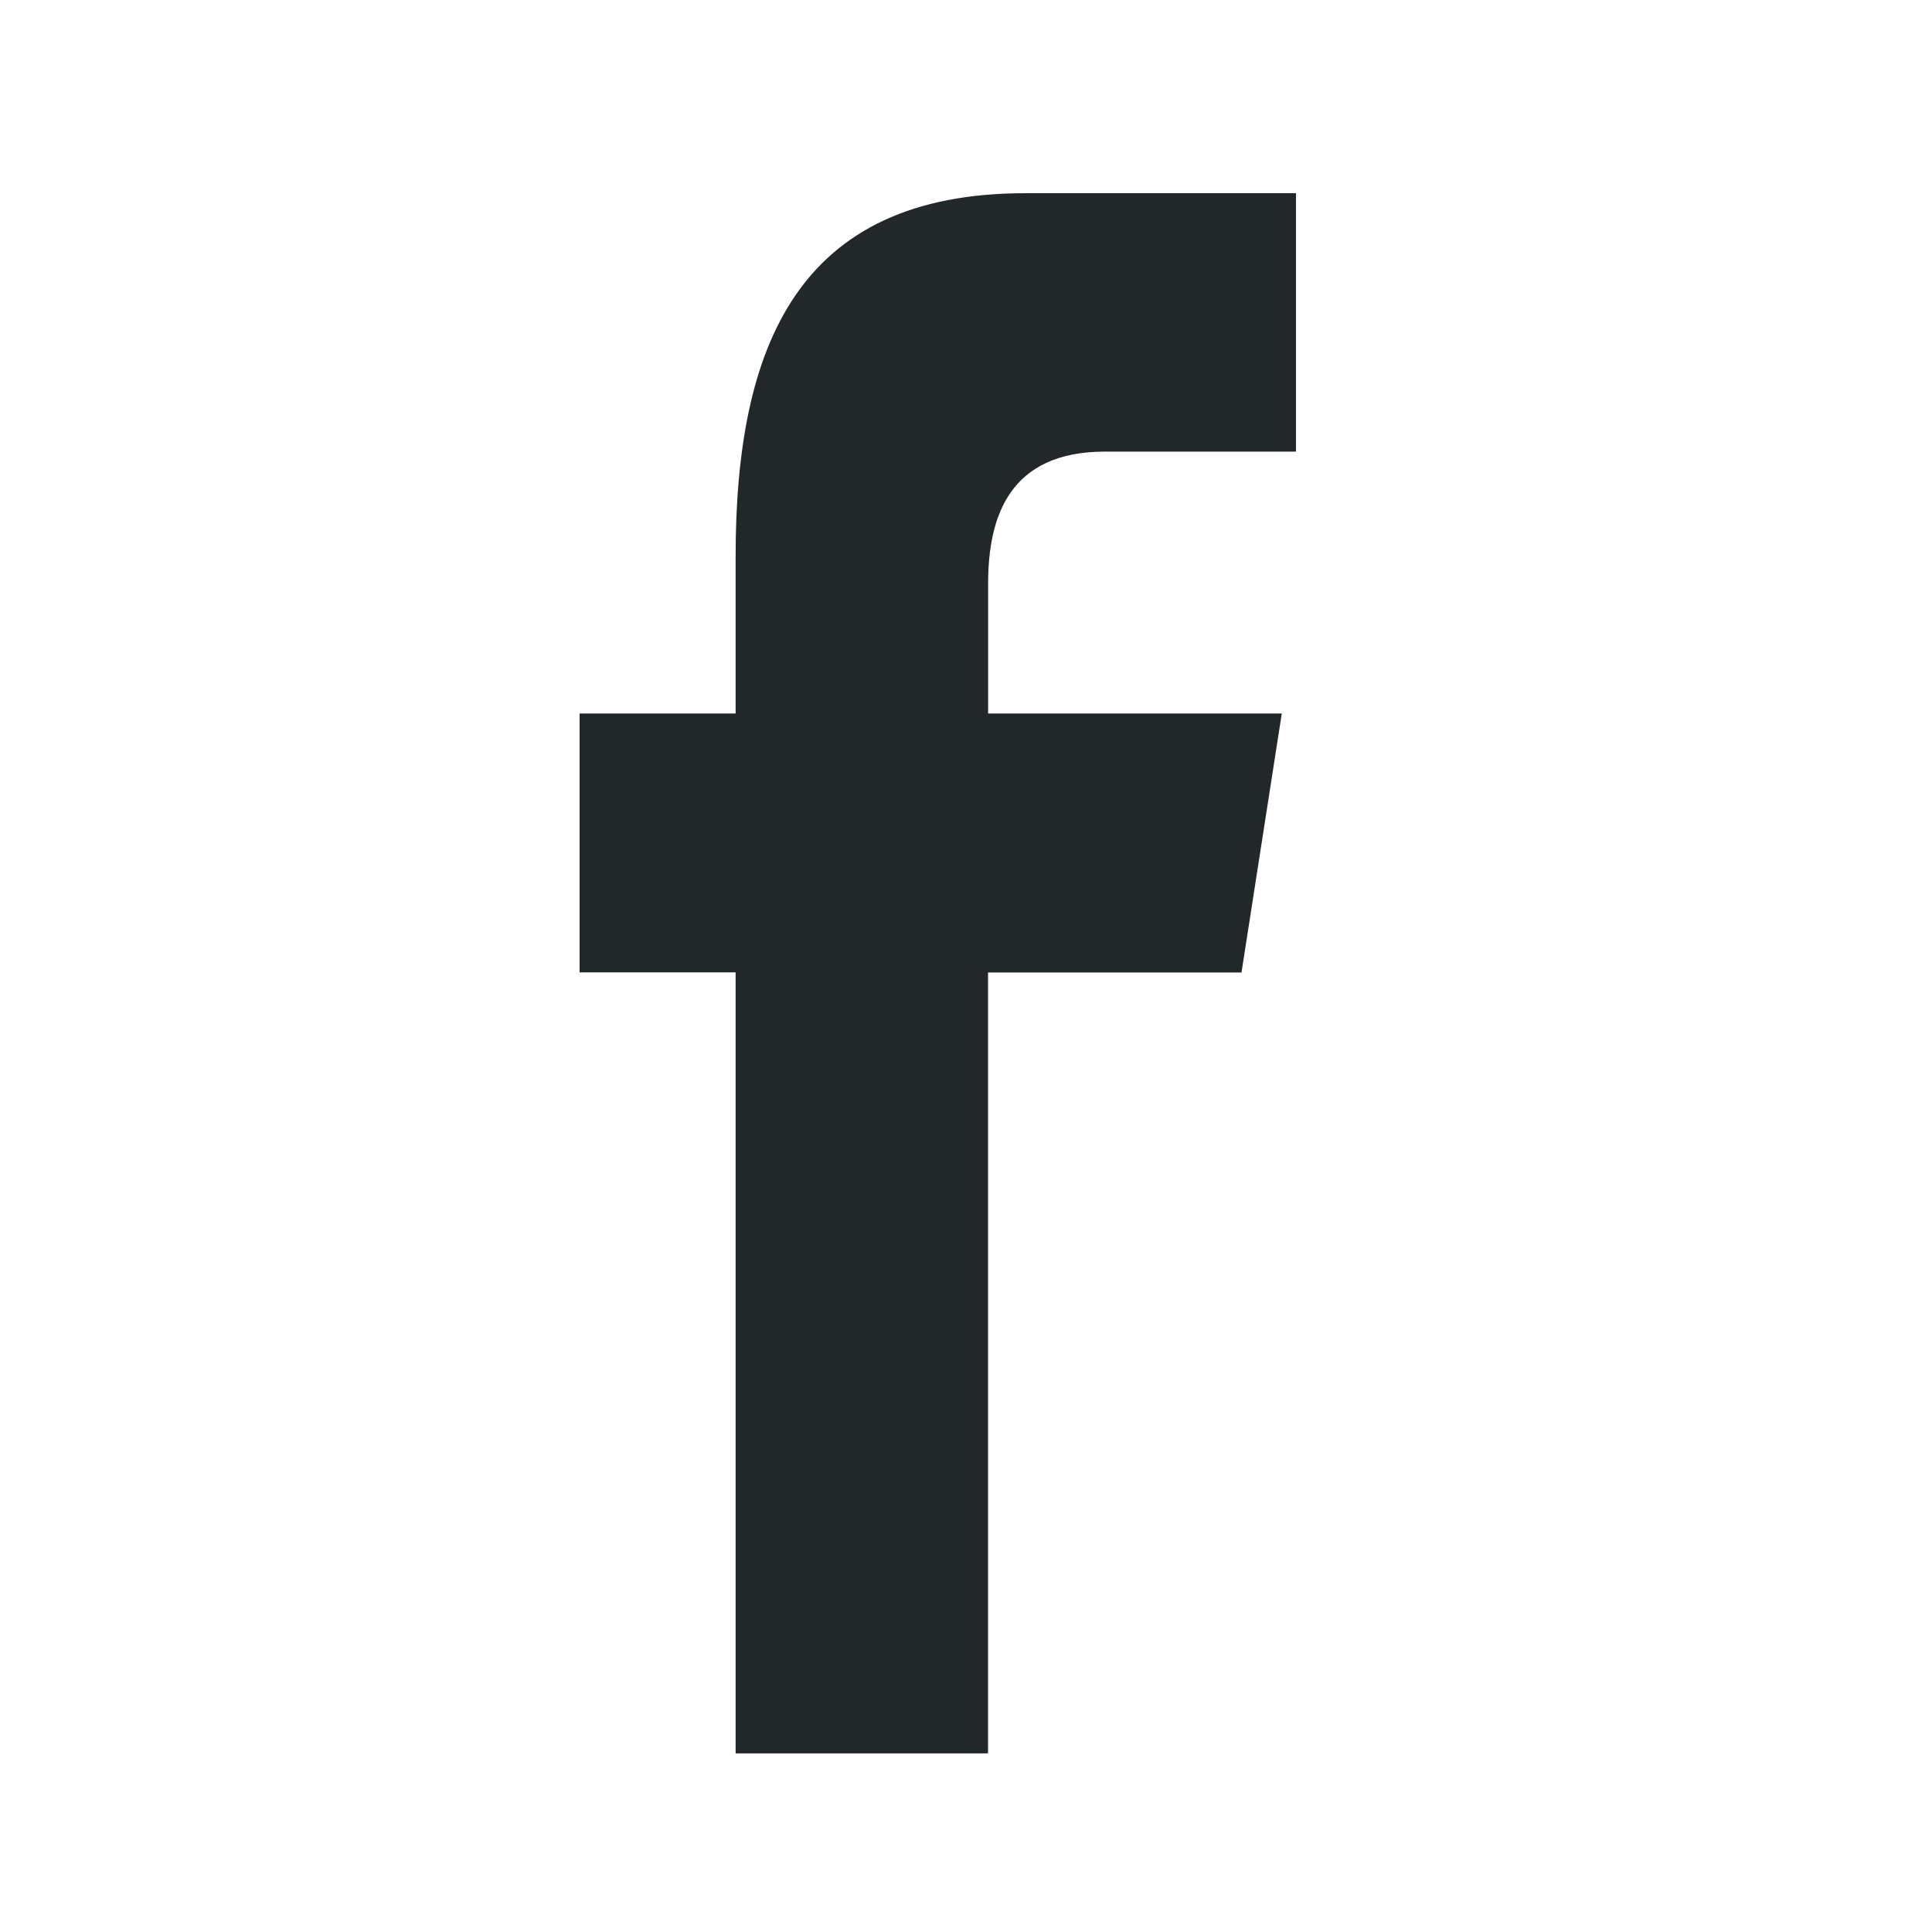 <svg xmlns="http://www.w3.org/2000/svg" width="20" height="20" viewBox="0 0 20 20">
    <path fill="#222729" fill-rule="evenodd" d="M10.228 18.15v-8.083h2.624l.417-2.681h-3.04V6.042c0-.702.225-1.367 1.21-1.367h1.977V2h-2.803C8.257 2 7.615 3.58 7.615 5.764v1.622H6v2.68h1.615v8.085h2.613z"/>
</svg>
